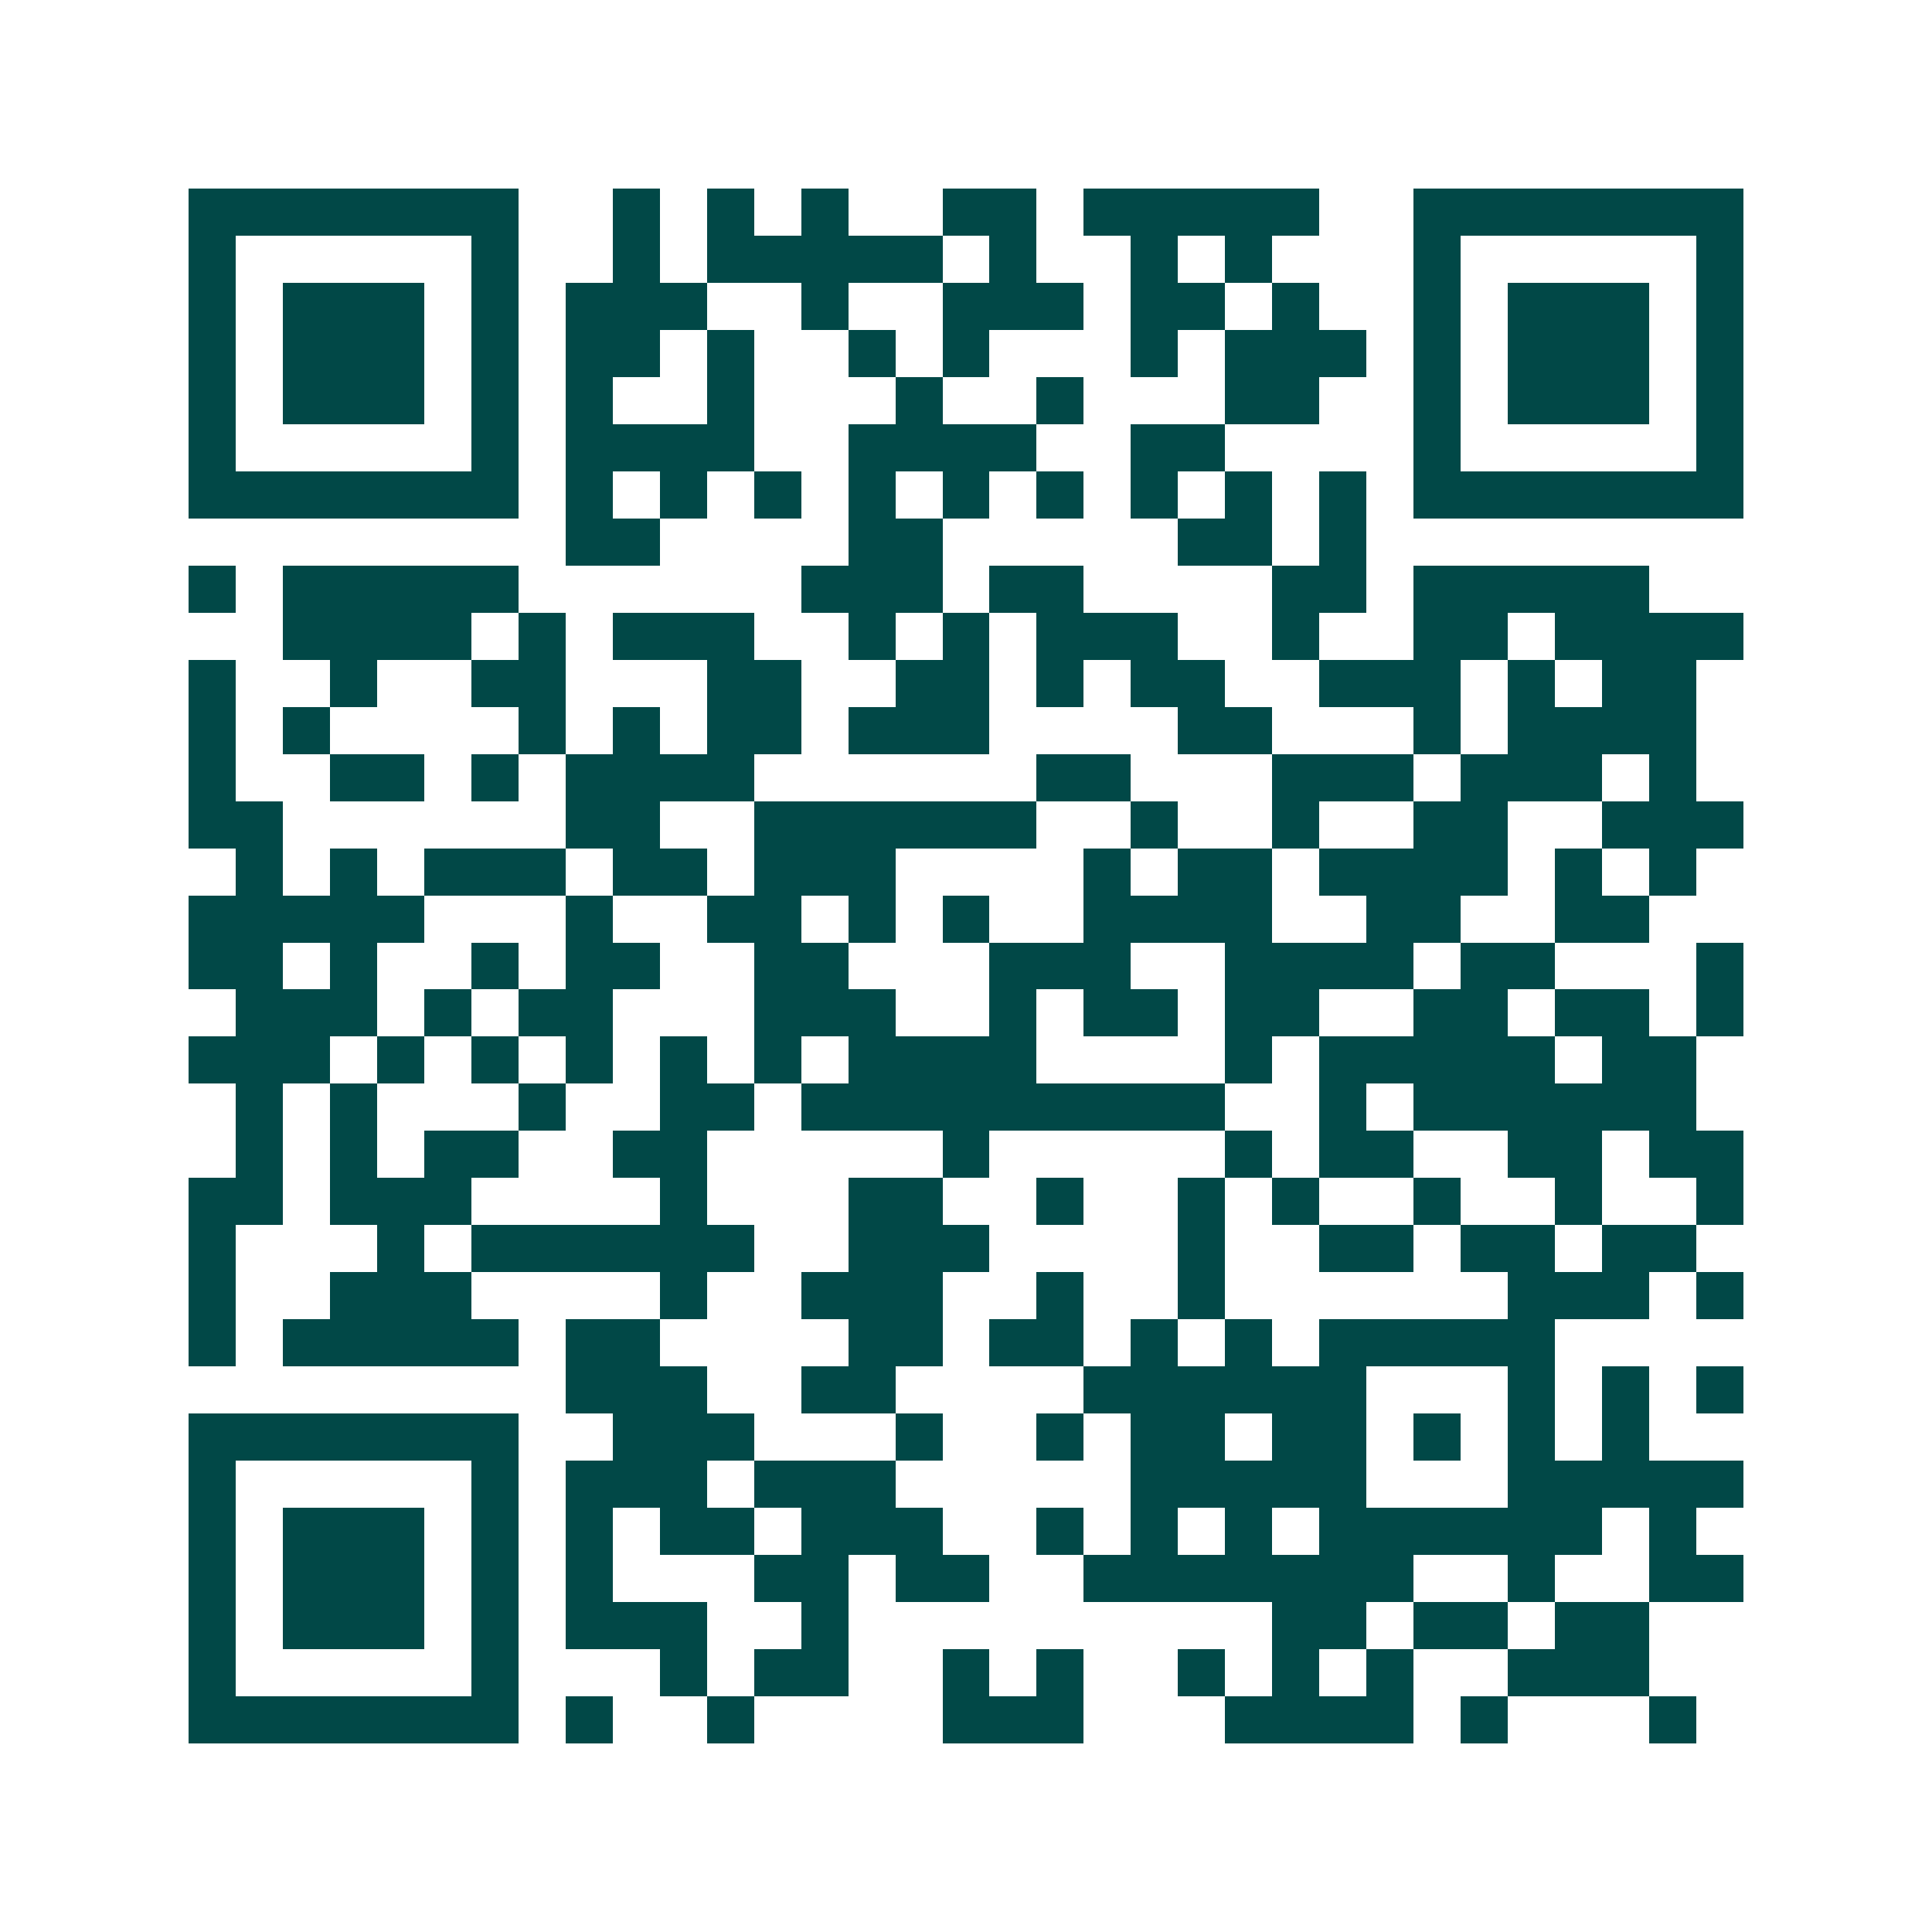 <svg xmlns="http://www.w3.org/2000/svg" width="200" height="200" viewBox="0 0 41 41" shape-rendering="crispEdges"><path fill="#ffffff" d="M0 0h41v41H0z"/><path stroke="#014847" d="M4 4.5h7m2 0h1m1 0h1m1 0h1m2 0h2m1 0h5m2 0h7M4 5.5h1m5 0h1m2 0h1m1 0h5m1 0h1m2 0h1m1 0h1m3 0h1m5 0h1M4 6.5h1m1 0h3m1 0h1m1 0h3m2 0h1m2 0h3m1 0h2m1 0h1m2 0h1m1 0h3m1 0h1M4 7.5h1m1 0h3m1 0h1m1 0h2m1 0h1m2 0h1m1 0h1m3 0h1m1 0h3m1 0h1m1 0h3m1 0h1M4 8.5h1m1 0h3m1 0h1m1 0h1m2 0h1m3 0h1m2 0h1m3 0h2m2 0h1m1 0h3m1 0h1M4 9.5h1m5 0h1m1 0h4m2 0h4m2 0h2m4 0h1m5 0h1M4 10.5h7m1 0h1m1 0h1m1 0h1m1 0h1m1 0h1m1 0h1m1 0h1m1 0h1m1 0h1m1 0h7M12 11.5h2m4 0h2m5 0h2m1 0h1M4 12.5h1m1 0h5m6 0h3m1 0h2m4 0h2m1 0h5M6 13.5h4m1 0h1m1 0h3m2 0h1m1 0h1m1 0h3m2 0h1m2 0h2m1 0h4M4 14.5h1m2 0h1m2 0h2m3 0h2m2 0h2m1 0h1m1 0h2m2 0h3m1 0h1m1 0h2M4 15.5h1m1 0h1m4 0h1m1 0h1m1 0h2m1 0h3m4 0h2m3 0h1m1 0h4M4 16.5h1m2 0h2m1 0h1m1 0h4m6 0h2m3 0h3m1 0h3m1 0h1M4 17.5h2m6 0h2m2 0h6m2 0h1m2 0h1m2 0h2m2 0h3M5 18.5h1m1 0h1m1 0h3m1 0h2m1 0h3m4 0h1m1 0h2m1 0h4m1 0h1m1 0h1M4 19.5h5m3 0h1m2 0h2m1 0h1m1 0h1m2 0h4m2 0h2m2 0h2M4 20.5h2m1 0h1m2 0h1m1 0h2m2 0h2m3 0h3m2 0h4m1 0h2m3 0h1M5 21.5h3m1 0h1m1 0h2m3 0h3m2 0h1m1 0h2m1 0h2m2 0h2m1 0h2m1 0h1M4 22.5h3m1 0h1m1 0h1m1 0h1m1 0h1m1 0h1m1 0h4m4 0h1m1 0h5m1 0h2M5 23.5h1m1 0h1m3 0h1m2 0h2m1 0h9m2 0h1m1 0h6M5 24.5h1m1 0h1m1 0h2m2 0h2m5 0h1m5 0h1m1 0h2m2 0h2m1 0h2M4 25.5h2m1 0h3m4 0h1m3 0h2m2 0h1m2 0h1m1 0h1m2 0h1m2 0h1m2 0h1M4 26.5h1m3 0h1m1 0h6m2 0h3m4 0h1m2 0h2m1 0h2m1 0h2M4 27.5h1m2 0h3m4 0h1m2 0h3m2 0h1m2 0h1m6 0h3m1 0h1M4 28.5h1m1 0h5m1 0h2m4 0h2m1 0h2m1 0h1m1 0h1m1 0h5M12 29.5h3m2 0h2m4 0h6m3 0h1m1 0h1m1 0h1M4 30.5h7m2 0h3m3 0h1m2 0h1m1 0h2m1 0h2m1 0h1m1 0h1m1 0h1M4 31.5h1m5 0h1m1 0h3m1 0h3m5 0h5m3 0h5M4 32.5h1m1 0h3m1 0h1m1 0h1m1 0h2m1 0h3m2 0h1m1 0h1m1 0h1m1 0h6m1 0h1M4 33.5h1m1 0h3m1 0h1m1 0h1m3 0h2m1 0h2m2 0h7m2 0h1m2 0h2M4 34.5h1m1 0h3m1 0h1m1 0h3m2 0h1m9 0h2m1 0h2m1 0h2M4 35.5h1m5 0h1m3 0h1m1 0h2m2 0h1m1 0h1m2 0h1m1 0h1m1 0h1m2 0h3M4 36.5h7m1 0h1m2 0h1m4 0h3m3 0h4m1 0h1m3 0h1"/></svg>
